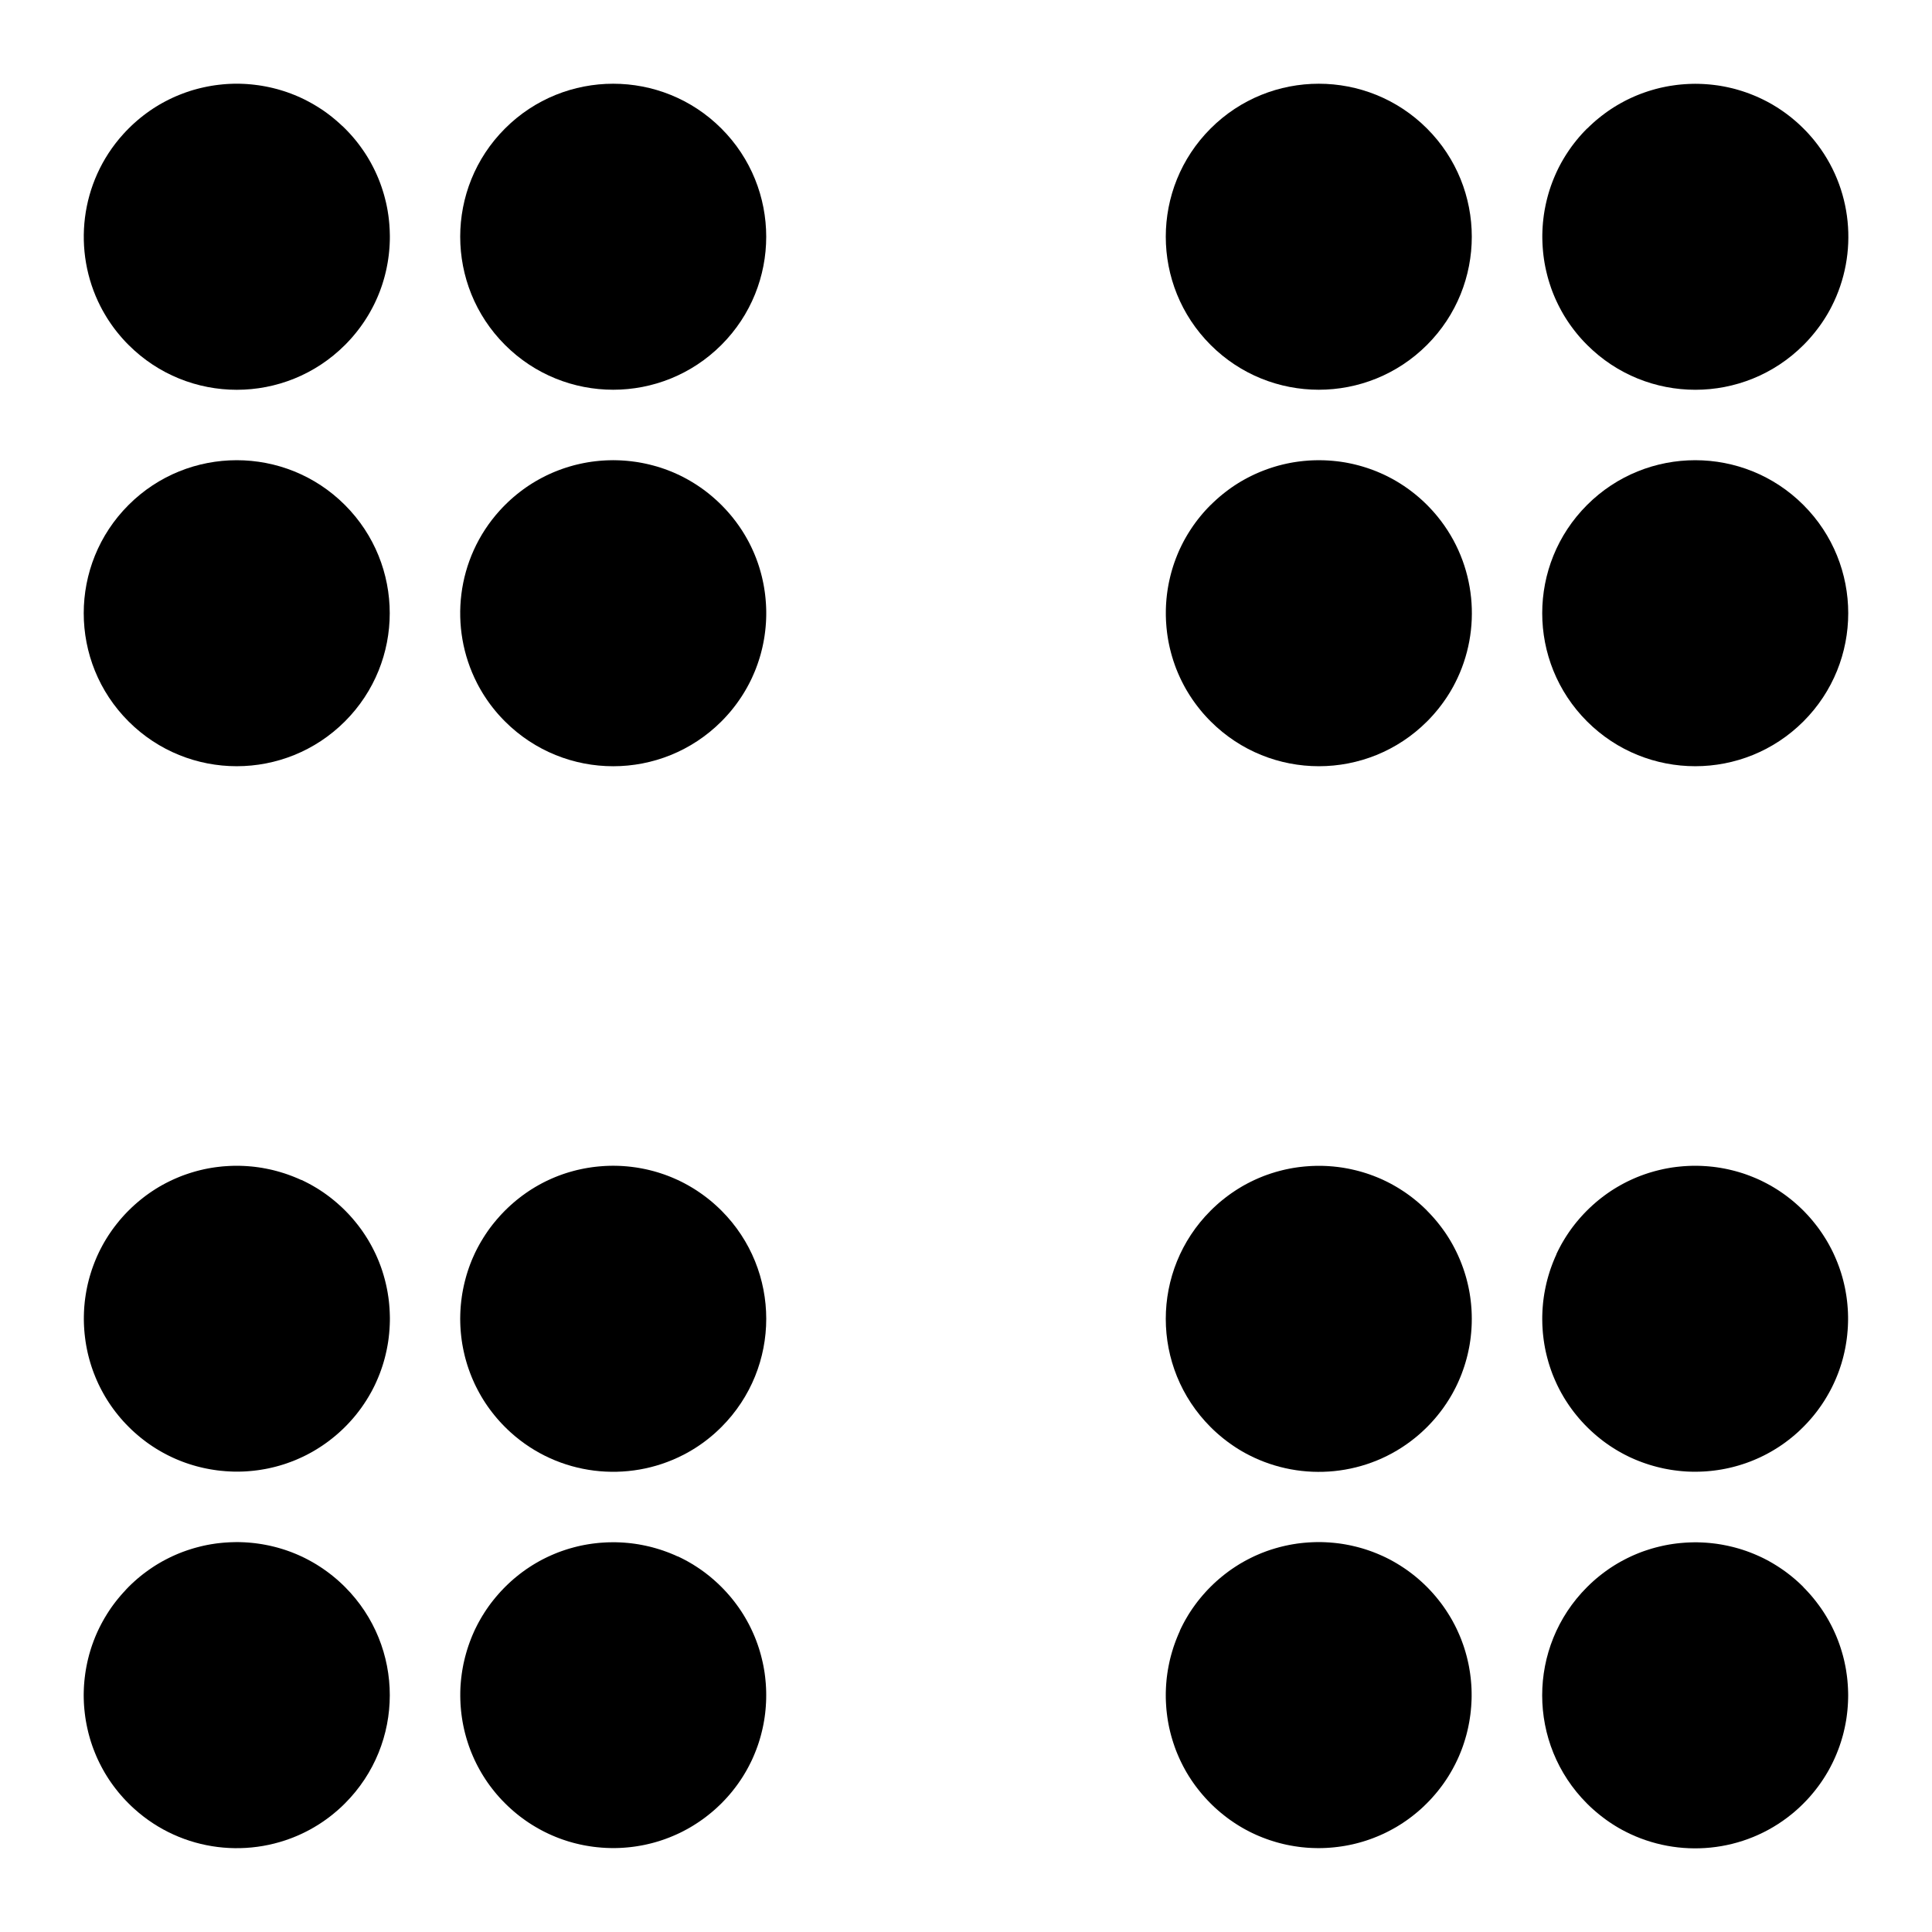 <?xml version="1.0" encoding="UTF-8"?>
<!-- Uploaded to: SVG Repo, www.svgrepo.com, Generator: SVG Repo Mixer Tools -->
<svg fill="#000000" width="800px" height="800px" version="1.1" viewBox="144 144 512 512" xmlns="http://www.w3.org/2000/svg">
 <g fill-rule="evenodd">
  <path d="m522.17 464.82-0.75-0.734-0.762-0.707-0.777-0.684-0.793-0.66-0.797-0.637-0.789-0.594-0.266-0.191-0.527-0.379-0.32-0.219-0.488-0.328-0.344-0.223-0.473-0.305-0.355-0.223-0.469-0.285-0.367-0.215-0.469-0.27-0.375-0.211-0.473-0.258-0.375-0.195-0.488-0.25-0.367-0.184-0.504-0.238-0.359-0.176-0.535-0.238-0.34-0.148-0.609-0.254-0.27-0.109-0.883-0.348-0.133-0.043-0.758-0.281-0.312-0.105-0.582-0.195-0.363-0.113-0.539-0.168-0.383-0.109-0.523-0.148-0.398-0.105-0.516-0.133-0.402-0.094-0.52-0.121-0.402-0.09-0.52-0.109-0.402-0.078-0.527-0.094-0.398-0.07-0.543-0.086-0.383-0.055-0.578-0.078-0.355-0.043-0.68-0.07-0.254-0.031-0.934-0.074-0.211-0.016-0.727-0.043-0.34-0.012-0.594-0.023-0.383-0.004-0.555-0.004h-0.402l-0.535 0.004-0.41 0.016-0.535 0.016-0.41 0.02-0.527 0.035-0.414 0.031-0.523 0.039-0.41 0.039-0.535 0.059-0.398 0.043-0.555 0.07-0.379 0.055-0.59 0.09-0.34 0.055-0.719 0.129-0.203 0.039-0.922 0.191-0.25 0.055-0.668 0.156-0.344 0.09-0.57 0.145-0.375 0.105-0.535 0.148-0.391 0.121-0.52 0.16-0.395 0.125-0.504 0.176-0.395 0.133-0.504 0.184-0.395 0.145-0.5 0.199-0.383 0.156-0.508 0.211-0.367 0.16-0.523 0.234-0.348 0.16-0.559 0.27-0.305 0.145-0.727 0.375-0.125 0.059-0.844 0.457-0.258 0.145-0.578 0.336-0.32 0.195-0.508 0.309-0.344 0.215-0.473 0.309-0.348 0.23-0.465 0.312-0.348 0.246-0.449 0.324-0.348 0.254-0.445 0.336-0.34 0.266-0.438 0.348-0.336 0.27-0.445 0.367-0.32 0.27-0.449 0.398-0.293 0.266-0.492 0.453-0.246 0.23-0.719 0.703c-15.836 15.836-15.836 41.512 0 57.348l0.559 0.547 0.379 0.359 0.379 0.348 0.391 0.355 0.375 0.328 0.41 0.348 0.363 0.305 0.434 0.359 0.348 0.273 0.469 0.363 0.32 0.246 0.508 0.367 0.293 0.211 0.547 0.383 0.254 0.176 0.598 0.398 0.219 0.141 0.648 0.41 0.168 0.102 0.715 0.426 0.121 0.066 0.77 0.434 0.066 0.035 0.84 0.438v0.004c14.078 7.207 31.492 5.656 44.125-4.66l0.02-0.02 0.758-0.633 0.164-0.145 0.609-0.535 0.336-0.312 0.418-0.391 0.75-0.727s0.648-0.664 0.648-0.664l0.156-0.164 0.617-0.668 0.07-0.078 0.543-0.613 0.148-0.176 0.57-0.68 0.105-0.133 0.473-0.594 0.141-0.18 0.52-0.688 0.129-0.176 0.418-0.582 0.125-0.184 0.48-0.699 0.133-0.211 0.375-0.582 0.121-0.184 0.43-0.707 0.141-0.238 0.418-0.727 0.398-0.742 0.266-0.508 0.18-0.348 0.238-0.488 0.273-0.574 0.363-0.816 0.109-0.258 0.25-0.582 0.113-0.281 0.246-0.629 0.078-0.215 0.305-0.84 0.066-0.195 0.223-0.652 0.09-0.289 0.184-0.594 0.086-0.281 0.211-0.75 0.031-0.109 0.219-0.852 0.066-0.266 0.141-0.613 0.066-0.301 0.129-0.629 0.051-0.25 0.16-0.863 0.023-0.168 0.109-0.707 0.043-0.293 0.078-0.609 0.035-0.293 0.074-0.715 0.02-0.168 0.07-0.871 0.02-0.254 0.035-0.637 0.016-0.305 0.023-0.625 0.004-0.273 0.012-0.871v-0.113l-0.012-0.773-0.004-0.289-0.023-0.613-0.012-0.301-0.039-0.684-0.016-0.203-0.074-0.871-0.02-0.234-0.074-0.652-0.035-0.301-0.078-0.617-0.039-0.273-0.133-0.863v-0.012l-0.004-0.016-0.156-0.859-0.055-0.27-0.125-0.613-0.066-0.293-0.148-0.648-0.055-0.223-0.219-0.859-0.051-0.195-0.191-0.668-0.086-0.285-0.184-0.598-0.09-0.27-0.25-0.754-0.035-0.094-0.305-0.84-0.094-0.25-0.234-0.598-0.113-0.285-0.254-0.605-0.102-0.23-0.363-0.824-0.07-0.141-0.32-0.672-0.133-0.266-0.289-0.57-0.133-0.258-0.359-0.664-0.074-0.141-0.453-0.789-0.125-0.215-0.348-0.574-0.164-0.258-0.355-0.555-0.148-0.23-0.516-0.758-0.059-0.078-0.48-0.672-0.176-0.234-0.395-0.523-0.191-0.246-0.453-0.574-0.129-0.16-0.598-0.715-0.156-0.18-0.469-0.535-0.211-0.23-0.457-0.492-0.199-0.215-0.664-0.68z"/>
  <path d="m223.82 456.7-0.141-0.066-0.734-0.328-0.266-0.109-0.617-0.258-0.312-0.125-0.578-0.223-0.336-0.125-0.559-0.203-0.355-0.125-0.547-0.184-0.363-0.113-0.547-0.168-0.363-0.109-0.555-0.156-0.363-0.102-0.562-0.145-0.355-0.09-0.578-0.133-0.348-0.074-0.605-0.125-0.32-0.066-0.672-0.121-0.258-0.051-0.867-0.133-0.066-0.012-0.953-0.125-0.113-0.016-0.816-0.086-0.285-0.023-0.652-0.055-0.344-0.023-0.598-0.035-0.363-0.016-0.578-0.02-0.379-0.012-0.562-0.004h-0.391l-0.555 0.004-0.395 0.012-0.547 0.02-0.395 0.02-0.555 0.035-0.391 0.023-0.559 0.043-0.379 0.035-0.578 0.066-0.359 0.039-0.617 0.078-0.32 0.043-0.727 0.113-0.199 0.031-0.938 0.168-0.109 0.023-0.816 0.164-0.293 0.07-0.625 0.145-0.355 0.09-0.562 0.145-0.375 0.102-0.539 0.156-0.383 0.113-0.523 0.164-0.391 0.125-0.516 0.176-0.395 0.133-0.508 0.184-0.391 0.145-0.504 0.199-0.383 0.156-0.508 0.215-0.375 0.16-0.516 0.23-0.359 0.164-0.539 0.258-0.324 0.16-0.605 0.305-0.254 0.129-0.852 0.465-0.051 0.023-0.789 0.453-0.273 0.168-0.559 0.336-0.324 0.211-0.492 0.32-0.344 0.223-0.469 0.32-0.348 0.246-0.453 0.324-0.348 0.258-0.438 0.336-0.348 0.27-0.617 0.492-0.789 0.66-0.777 0.684-0.762 0.707-0.75 0.734-0.367 0.367-0.707 0.742-0.012 0.012-0.672 0.75-0.016 0.02-0.648 0.75-0.023 0.031-0.613 0.758-0.031 0.035-0.59 0.758-0.035 0.043-0.562 0.762-0.039 0.055-0.535 0.77-0.039 0.059-0.516 0.77-0.039 0.07-0.488 0.773-0.043 0.074-0.465 0.777-0.043 0.078-0.438 0.781-0.043 0.086-0.414 0.789-0.051 0.09-0.395 0.793-0.043 0.094-0.367 0.793-0.051 0.102-0.344 0.797-0.043 0.105-0.328 0.805-0.043 0.109-0.305 0.805-0.039 0.109-0.289 0.809-0.039 0.113-0.258 0.812-0.039 0.121-0.246 0.812-0.035 0.121-0.223 0.812-0.031 0.125-0.203 0.816-0.031 0.129-0.184 0.816-0.023 0.129-0.164 0.824-0.023 0.129-0.141 0.824-0.023 0.129-0.121 0.828-0.02 0.129-0.105 0.828-0.016 0.133-0.078 0.828-0.016 0.133-0.066 0.832-0.004 0.129-0.043 0.832-0.004 0.133-0.023 0.832-0.004 0.133-0.004 0.832v0.129l0.016 0.84 0.004 0.129 0.035 0.832 0.012 0.133 0.051 0.832 0.012 0.129 0.074 0.832 0.016 0.129 0.094 0.832 0.016 0.125 0.113 0.84 0.02 0.125 0.133 0.832 0.02 0.121 0.156 0.832 0.023 0.121 0.176 0.832 0.023 0.113 0.195 0.828 0.031 0.113 0.215 0.828 0.031 0.113 0.238 0.824 0.031 0.109 0.258 0.824 0.035 0.105 0.281 0.824 0.035 0.102 0.301 0.816 0.039 0.102 0.324 0.812 0.035 0.094 0.344 0.812 0.039 0.09 0.363 0.809 0.039 0.086 0.391 0.805 0.039 0.078 0.414 0.805 0.039 0.074 0.434 0.797 0.039 0.07 0.453 0.793 0.039 0.066 0.484 0.789 0.035 0.059 0.504 0.781 0.039 0.055 0.527 0.777 0.035 0.051 0.555 0.773 0.031 0.039 0.578 0.77 0.031 0.035 0.609 0.762 0.023 0.031 0.633 0.758 0.02 0.02 0.66 0.754 0.016 0.016 0.688 0.742 0.012 0.004 0.719 0.738 0.66 0.645 0.16 0.156 0.668 0.617 0.051 0.043 0.645 0.562 0.164 0.145 0.688 0.574 0.086 0.074 0.633 0.5 0.168 0.129 0.703 0.535 0.121 0.09 0.625 0.449 0.176 0.121 0.719 0.488 0.156 0.102 0.617 0.398 0.176 0.113 0.727 0.438 0.184 0.109 0.719 0.414 0.031 0.02 0.777 0.418 0.473 0.25 0.383 0.195 0.453 0.219 0.516 0.25 0.039 0.02 0.852 0.383 0.133 0.059 0.699 0.293 0.234 0.094 0.629 0.25 0.23 0.09 0.789 0.289 0.055 0.02 0.863 0.289 0.199 0.066 0.66 0.203 0.258 0.078 0.645 0.184 0.223 0.066 0.871 0.223 0.863 0.203 0.246 0.055 0.637 0.133 0.27 0.051 0.68 0.129 0.199 0.035 0.879 0.141 0.148 0.02 0.727 0.105 0.273 0.031 0.629 0.074 0.273 0.023 0.738 0.066 0.145 0.016 0.883 0.055 0.219 0.012 0.668 0.031 0.285 0.012 0.633 0.012h0.266l0.867-0.004h0.016l0.879-0.023 0.266-0.012 0.629-0.035 0.301-0.02 0.637-0.051 0.246-0.02 0.871-0.086 0.148-0.02 0.727-0.09 0.289-0.039 0.598-0.09 0.301-0.051 0.668-0.113 0.203-0.035 0.859-0.168 0.223-0.051 0.645-0.145 0.301-0.07 0.582-0.145 0.289-0.074 0.734-0.203 0.121-0.031 0.84-0.254 0.266-0.078 0.59-0.195 0.301-0.102 0.582-0.211 0.266-0.094 0.824-0.309 0.121-0.051 0.707-0.289 0.273-0.121 0.559-0.246 0.289-0.129 0.594-0.273 0.219-0.105 0.797-0.395 0.199-0.105 0.598-0.32 0.281-0.148 0.535-0.301 0.27-0.156 0.629-0.375 0.148-0.09 0.762-0.48 0.23-0.148 0.539-0.355 0.266-0.184 0.523-0.363 0.238-0.168 0.734-0.539 0.043-0.035 0.684-0.535 0.234-0.184 0.5-0.41 0.25-0.203 0.516-0.445 0.195-0.168 0.695-0.629 0.133-0.125 0.555-0.523 0.457-0.453 0.734-0.75 0.703-0.762 0.688-0.777 0.66-0.789 0.637-0.805 0.594-0.789 0.191-0.258 0.379-0.535 0.219-0.32 0.328-0.488 0.223-0.344 0.305-0.469 0.219-0.359 0.289-0.469 0.215-0.367 0.27-0.469 0.211-0.375 0.258-0.473 0.195-0.375 0.25-0.488 0.184-0.367 0.238-0.504 0.168-0.359 0.238-0.539 0.148-0.336 0.258-0.613 0.109-0.266 0.348-0.883 0.039-0.113 0.281-0.777 0.105-0.309 0.199-0.59 0.113-0.359 0.168-0.543 0.109-0.379 0.148-0.527 0.105-0.395 0.133-0.523 0.094-0.395 0.121-0.523 0.09-0.398 0.109-0.527 0.074-0.398 0.102-0.535 0.066-0.391 0.09-0.559 0.055-0.375 0.078-0.594 0.039-0.336 0.078-0.715 0.02-0.219 0.078-0.941 0.012-0.156 0.043-0.777 0.016-0.312 0.02-0.625 0.012-0.359 0.004-0.578v-0.383l-0.012-0.559-0.012-0.391-0.02-0.547-0.02-0.395-0.031-0.547-0.031-0.391-0.043-0.555-0.035-0.383-0.059-0.562-0.043-0.375-0.074-0.582-0.051-0.344-0.102-0.637-0.043-0.289-0.148-0.816-0.02-0.109-0.195-0.934-0.035-0.164-0.176-0.754-0.074-0.293-0.16-0.625-0.094-0.336-0.16-0.574-0.109-0.359-0.168-0.547-0.113-0.363-0.184-0.539-0.125-0.363-0.195-0.535-0.141-0.363-0.203-0.535-0.145-0.355-0.23-0.539-0.145-0.34-0.25-0.562-0.141-0.309-0.301-0.617-0.121-0.246-0.434-0.852-0.465-0.863-0.109-0.184-0.367-0.648-0.168-0.285-0.336-0.543-0.199-0.312-0.324-0.508-0.219-0.324-0.324-0.484-0.234-0.336-0.336-0.469-0.246-0.328-0.344-0.457-0.254-0.328-0.363-0.453-0.258-0.32-0.379-0.453-0.258-0.309-0.41-0.465-0.254-0.285-0.465-0.504-0.219-0.23-0.703-0.723-0.723-0.707-0.23-0.215-0.516-0.473-0.281-0.246-0.469-0.418-0.305-0.254-0.465-0.391-0.312-0.254-0.457-0.363-0.328-0.254-0.465-0.348-0.328-0.238-0.473-0.34-0.328-0.234-0.484-0.324-0.328-0.219-0.5-0.324-0.324-0.203-0.523-0.312-0.309-0.184-0.562-0.324-0.281-0.16-0.637-0.344-0.211-0.113-0.863-0.438-0.883-0.426z"/>
  <path d="m522.17 178.06c-15.828-15.828-41.527-15.828-57.348 0-15.836 15.832-15.836 41.512 0 57.348 15.832 15.836 41.512 15.836 57.348 0 15.828-15.824 15.828-41.523 0-57.348z"/>
  <path d="m234.66 177.34-0.004-0.004-0.758-0.703-0.004-0.004-0.77-0.68-0.016-0.012-0.773-0.648-0.82-0.656-0.793-0.598-0.023-0.02-0.797-0.57-0.031-0.023-0.805-0.543-0.039-0.023-0.809-0.52-0.043-0.023-0.812-0.492-0.043-0.031-0.824-0.469-0.051-0.031-0.824-0.445-0.059-0.031-0.828-0.426-0.059-0.031-0.832-0.398-0.066-0.031-0.84-0.375-0.07-0.031-0.84-0.355-0.074-0.023-0.844-0.336-0.074-0.023-0.848-0.309-0.078-0.031-0.852-0.285-0.078-0.023-0.859-0.266-0.086-0.023-0.852-0.246-0.09-0.02-0.859-0.219-0.09-0.023-0.863-0.199-0.094-0.02-0.859-0.176-0.102-0.02-0.859-0.156-0.102-0.02-0.965-0.148-0.863-0.109-0.105-0.016-0.863-0.094-0.105-0.012-0.867-0.07-0.105-0.012-0.863-0.051-0.109-0.004-0.863-0.031-0.109-0.004-0.863-0.012h-0.109l-0.863 0.012-0.109 0.004-0.859 0.031-0.113 0.004-0.859 0.051-0.109 0.012-0.859 0.07-0.113 0.016-0.852 0.09-0.113 0.016-0.852 0.109-0.109 0.016-0.852 0.133-0.109 0.02-0.852 0.156-0.105 0.02-0.848 0.176-0.109 0.023-0.844 0.195-0.105 0.023-0.848 0.215-0.102 0.031-0.844 0.234-0.102 0.031-0.84 0.258-0.102 0.035-0.832 0.281-0.094 0.031-0.832 0.305-0.09 0.035-0.828 0.324-0.09 0.035-0.824 0.344-0.09 0.039-0.816 0.363-0.078 0.039-0.816 0.391-0.078 0.039-0.809 0.414-0.074 0.035-0.809 0.438-0.07 0.039-0.805 0.457-0.059 0.035-0.797 0.488-0.059 0.035-0.793 0.508-0.055 0.035-0.789 0.535-0.043 0.035-0.781 0.559-0.043 0.031-0.773 0.582-0.035 0.031-0.773 0.613-0.031 0.02-0.762 0.645-0.023 0.02-0.758 0.668-0.016 0.012-0.754 0.699-0.012 0.012-0.742 0.727-0.727 0.742-0.594 0.645-0.105 0.113c-11.508 12.727-13.504 31.012-6 45.668l0.012 0.016 0.434 0.828 0.039 0.074 0.43 0.758 0.074 0.129 0.414 0.699 0.109 0.18 0.398 0.645 0.145 0.223 0.395 0.59 0.18 0.27 0.379 0.539 0.215 0.305 0.367 0.5 0.246 0.328 0.359 0.457 0.281 0.355 0.355 0.43 0.309 0.367 0.348 0.41 0.328 0.375 0.355 0.391 0.348 0.379 0.355 0.375 0.555 0.562c15.836 15.836 41.512 15.836 57.348 0l0.707-0.723 0.23-0.25 0.453-0.488 0.27-0.301 0.395-0.449 0.273-0.328 0.363-0.434 0.281-0.344 0.34-0.43 0.273-0.355 0.328-0.434 0.266-0.359 0.309-0.438 0.258-0.363 0.301-0.445 0.246-0.367 0.289-0.453 0.234-0.367 0.285-0.465 0.219-0.367 0.281-0.484 0.199-0.359 0.285-0.52 0.176-0.328 0.34-0.66 0.102-0.199 0.41-0.859 0.141-0.305 0.254-0.57 0.156-0.363 0.215-0.516 0.156-0.391 0.199-0.5 0.148-0.402 0.176-0.492 0.145-0.41 0.164-0.488 0.133-0.418 0.148-0.488 0.125-0.418 0.141-0.492 0.113-0.418 0.129-0.504 0.102-0.414 0.121-0.516 0.094-0.41 0.105-0.527 0.078-0.395 0.105-0.57 0.066-0.359 0.105-0.68 0.039-0.254 0.125-0.93 0.031-0.273 0.07-0.664 0.031-0.363 0.051-0.574 0.023-0.395 0.035-0.543 0.016-0.414 0.02-0.527 0.012-0.418 0.004-0.52v-0.426l-0.012-0.52-0.012-0.426-0.016-0.523-0.02-0.418-0.035-0.523-0.023-0.418-0.043-0.527-0.039-0.41-0.055-0.543-0.043-0.391-0.074-0.578-0.051-0.355-0.105-0.668-0.039-0.266-0.168-0.93-0.035-0.18-0.156-0.75-0.074-0.324-0.141-0.594-0.094-0.367-0.141-0.547-0.105-0.391-0.148-0.523-0.121-0.395-0.16-0.516-0.129-0.398-0.168-0.508-0.141-0.395-0.18-0.504-0.148-0.395-0.195-0.5-0.156-0.391-0.215-0.504-0.16-0.379-0.23-0.508-0.164-0.363-0.258-0.535-0.16-0.328-0.305-0.598-0.133-0.258-0.457-0.852-0.031-0.055-0.453-0.781-0.164-0.281-0.34-0.555-0.203-0.324-0.32-0.492-0.23-0.344-0.32-0.469-0.246-0.348-0.324-0.449-0.258-0.355-0.328-0.438-0.27-0.348-0.492-0.617-0.66-0.789-0.688-0.777-0.703-0.762-0.734-0.75-0.75-0.727z"/>
  <path d="m621.93 564.59-0.75-0.734-0.762-0.707-0.777-0.684-0.789-0.66-0.805-0.637-0.781-0.594-0.266-0.191-0.535-0.379-0.32-0.219-0.484-0.328-0.344-0.223-0.473-0.305-0.359-0.223-0.469-0.285-0.363-0.215-0.473-0.27-0.367-0.211-0.48-0.258-0.375-0.195-0.484-0.25-0.375-0.184-0.5-0.238-0.363-0.168-0.535-0.238-0.34-0.148-0.605-0.258-0.273-0.109-0.883-0.348-0.129-0.043-0.758-0.281-0.32-0.105-0.578-0.195-0.363-0.113-0.539-0.168-0.391-0.109-0.523-0.148-0.395-0.105-0.52-0.133-0.402-0.094-0.516-0.121-0.41-0.09-0.52-0.105-0.402-0.078-0.527-0.102-0.398-0.066-0.543-0.086-0.383-0.059-0.578-0.074-0.348-0.043-0.68-0.074-0.254-0.031-0.938-0.074-0.211-0.016-0.723-0.039-0.344-0.016-0.594-0.02-0.383-0.012-0.555-0.004h-0.398l-0.539 0.012-0.41 0.012-0.527 0.02-0.414 0.02-0.523 0.031-0.414 0.031-0.527 0.043-0.41 0.035-0.535 0.059-0.398 0.043-0.547 0.074-0.383 0.051-0.59 0.094-0.34 0.051-0.719 0.133-0.203 0.035-0.918 0.191-0.25 0.059-0.668 0.156-0.344 0.086-0.574 0.145-0.375 0.105-0.535 0.148-0.391 0.121-0.516 0.16-0.395 0.129-0.508 0.168-0.395 0.133-0.504 0.184-0.391 0.145-0.504 0.199-0.383 0.156-0.504 0.211-0.375 0.16-0.52 0.234-0.348 0.16-0.562 0.27-0.301 0.145-0.734 0.375-0.121 0.066-0.848 0.453-0.254 0.148-0.582 0.328-0.32 0.195-0.508 0.309-0.34 0.215-0.48 0.309-0.348 0.23-0.457 0.312-0.348 0.246-0.453 0.324-0.344 0.254-0.445 0.336-0.344 0.266-0.438 0.348-0.336 0.27-0.438 0.367-0.32 0.27-0.453 0.398-0.293 0.266-0.492 0.453-0.238 0.23-0.723 0.703c-15.836 15.836-15.836 41.512 0 57.348l0.562 0.547 0.375 0.359 0.379 0.348 0.391 0.355 0.375 0.328 0.41 0.348 0.363 0.305 0.438 0.359 0.344 0.273 0.469 0.363 0.324 0.246 0.504 0.375 0.293 0.211 0.547 0.383 0.258 0.176 0.598 0.395 0.215 0.141 0.652 0.41 0.168 0.102 0.707 0.426 0.121 0.066 0.773 0.434 0.059 0.035 0.84 0.438 0.004 0.004c14.07 7.207 31.492 5.656 44.121-4.66l0.02-0.016 0.762-0.637 0.16-0.145 0.609-0.535 0.34-0.312 0.418-0.391 0.742-0.727s0.648-0.664 0.648-0.664l0.16-0.164 0.613-0.664 0.074-0.078 0.539-0.617 0.148-0.176 0.57-0.68 0.109-0.133 0.469-0.59 0.141-0.184 0.523-0.688 0.125-0.176 0.418-0.582 0.129-0.184 0.473-0.699 0.141-0.211 0.375-0.582 0.113-0.184 0.43-0.707 0.145-0.238 0.414-0.727 0.402-0.742 0.258-0.508 0.18-0.348 0.238-0.488 0.273-0.574 0.367-0.816 0.109-0.254 0.246-0.59 0.113-0.281 0.246-0.629 0.086-0.215 0.305-0.84 0.066-0.195 0.219-0.652 0.094-0.289 0.18-0.594 0.086-0.281 0.215-0.75 0.031-0.105 0.219-0.859 0.059-0.266 0.145-0.613 0.066-0.301 0.129-0.625 0.051-0.254 0.156-0.863 0.031-0.168 0.109-0.707 0.039-0.293 0.078-0.609 0.035-0.293 0.078-0.715 0.016-0.168 0.074-0.871 0.016-0.254 0.039-0.637 0.016-0.305 0.02-0.625 0.012-0.27 0.012-0.879v-0.113l-0.012-0.773-0.012-0.289-0.02-0.613-0.016-0.301-0.039-0.684-0.016-0.203-0.07-0.871-0.023-0.23-0.07-0.66-0.035-0.301-0.086-0.617-0.039-0.273-0.129-0.859-0.004-0.016v-0.012l-0.156-0.863-0.055-0.27-0.129-0.613-0.059-0.293-0.148-0.648-0.055-0.223-0.219-0.859-0.055-0.191-0.191-0.668-0.086-0.289-0.184-0.598-0.086-0.27-0.254-0.754-0.031-0.094-0.305-0.84-0.094-0.25-0.234-0.598-0.113-0.281-0.254-0.609-0.102-0.23-0.367-0.816-0.066-0.145-0.324-0.672-0.129-0.266-0.289-0.57-0.141-0.258-0.355-0.664-0.078-0.141-0.449-0.781-0.129-0.219-0.348-0.574-0.16-0.258-0.359-0.555-0.148-0.23-0.516-0.758-0.055-0.078-0.484-0.672-0.176-0.234-0.395-0.523-0.184-0.246-0.457-0.57-0.125-0.16-0.598-0.719-0.156-0.18-0.473-0.535-0.211-0.23-0.457-0.492-0.199-0.215-0.664-0.68z"/>
  <path d="m323.59 556.47-0.141-0.059-0.734-0.336-0.266-0.109-0.617-0.258-0.309-0.125-0.578-0.223-0.34-0.125-0.559-0.203-0.348-0.125-0.555-0.184-0.359-0.113-0.547-0.168-0.363-0.109-0.555-0.156-0.363-0.102-0.562-0.145-0.359-0.09-0.578-0.129-0.344-0.078-0.609-0.125-0.32-0.066-0.668-0.121-0.258-0.051-0.867-0.133-0.066-0.012-0.953-0.125-0.121-0.016-0.816-0.086-0.285-0.023-0.652-0.055-0.34-0.023-0.598-0.035-0.367-0.016-0.574-0.02-0.383-0.012-0.559-0.004h-0.391l-0.555 0.012-0.395 0.004-0.555 0.02-0.391 0.02-0.559 0.035-0.383 0.023-0.562 0.043-0.379 0.035-0.578 0.066-0.359 0.039-0.617 0.078-0.312 0.043-0.734 0.113-0.199 0.031-0.938 0.168-0.109 0.023-0.812 0.164-0.301 0.07-0.625 0.145-0.348 0.09-0.57 0.145-0.367 0.105-0.543 0.148-0.383 0.113-0.523 0.164-0.391 0.125-0.516 0.176-0.391 0.133-0.508 0.184-0.391 0.145-0.508 0.199-0.379 0.156-0.508 0.215-0.375 0.16-0.52 0.234-0.355 0.16-0.539 0.258-0.328 0.16-0.605 0.305-0.254 0.133-0.852 0.457-0.043 0.031-0.793 0.453-0.273 0.164-0.555 0.336-0.324 0.211-0.5 0.32-0.34 0.23-0.473 0.312-0.344 0.25-0.453 0.324-0.348 0.254-0.445 0.336-0.348 0.27-0.613 0.492-0.793 0.66-0.777 0.684-0.762 0.707-0.75 0.734s-0.367 0.375-0.367 0.375l-0.703 0.738-0.012 0.012-0.672 0.75-0.02 0.02-0.645 0.754-0.023 0.023-0.617 0.758-0.031 0.035-0.59 0.758-0.035 0.043-0.559 0.762-0.039 0.055-0.535 0.77-0.043 0.059-0.508 0.77-0.043 0.07-0.484 0.773-0.051 0.074-0.457 0.777-0.043 0.078-0.438 0.781-0.051 0.09-0.414 0.781-0.043 0.094-0.395 0.789-0.051 0.094-0.367 0.793-0.043 0.105-0.348 0.793-0.043 0.105-0.328 0.805-0.039 0.109-0.309 0.805-0.039 0.113-0.285 0.805-0.039 0.121-0.266 0.809-0.039 0.121-0.238 0.812-0.035 0.121-0.223 0.816-0.035 0.125-0.199 0.812-0.031 0.129-0.184 0.816-0.031 0.129-0.16 0.824-0.023 0.129-0.145 0.824-0.02 0.129-0.125 0.828-0.016 0.133-0.105 0.828-0.016 0.129-0.086 0.832-0.012 0.129-0.066 0.832-0.012 0.133-0.043 0.828-0.004 0.133-0.023 0.832v0.133l-0.004 0.832v0.133l0.016 0.832 0.004 0.129 0.035 0.84 0.004 0.129 0.055 0.832 0.012 0.129 0.074 0.832 0.012 0.129 0.094 0.832 0.016 0.129 0.113 0.832 0.02 0.125 0.133 0.832 0.02 0.121 0.156 0.832 0.023 0.121 0.176 0.832 0.023 0.113 0.199 0.832 0.023 0.109 0.219 0.828 0.031 0.113 0.234 0.824 0.035 0.109 0.258 0.824 0.035 0.105 0.273 0.824 0.039 0.102 0.301 0.816 0.035 0.102 0.324 0.812 0.039 0.094 0.344 0.812 0.039 0.09 0.363 0.809 0.039 0.086 0.391 0.805 0.039 0.086 0.41 0.797 0.039 0.074 0.434 0.797 0.039 0.07 0.457 0.793 0.039 0.066 0.48 0.789 0.039 0.059 0.504 0.789 0.035 0.051 0.527 0.777 0.035 0.051 0.555 0.773 0.035 0.043 0.578 0.762 0.031 0.039 0.605 0.758 0.023 0.035 0.633 0.754 0.02 0.02 0.66 0.754 0.016 0.016 0.688 0.742 0.012 0.004 0.719 0.738 0.664 0.645 0.16 0.156 0.668 0.617 0.051 0.043 0.637 0.562 0.164 0.145 0.688 0.574 0.09 0.074 0.629 0.5 0.168 0.133 0.703 0.527 0.75 0.539 0.168 0.121 0.719 0.488 0.156 0.102 0.617 0.398 0.18 0.113 0.723 0.438 0.191 0.113 0.719 0.41 0.023 0.02 0.781 0.426 0.473 0.246 0.379 0.195 0.453 0.219 0.516 0.25 0.039 0.02 0.852 0.383 0.133 0.059 0.699 0.293 0.238 0.102 0.629 0.246 0.23 0.09 0.781 0.289 0.055 0.02 0.863 0.289 0.199 0.066 0.66 0.211 0.258 0.074 0.648 0.184 0.219 0.066 0.871 0.223 0.863 0.203 0.246 0.055 0.637 0.133 0.27 0.055 0.684 0.125 0.195 0.035 0.883 0.141 0.145 0.023 0.734 0.102 0.27 0.031 0.633 0.074 0.27 0.023 0.738 0.066 0.145 0.016 0.883 0.055 0.223 0.016 0.664 0.023 0.289 0.012 0.629 0.012 0.27 0.004 0.863-0.004 0.016-0.004 0.883-0.023 0.266-0.012 0.625-0.035 0.301-0.02 0.637-0.051 0.25-0.02 0.871-0.086 0.148-0.02 0.723-0.09 0.289-0.039 0.605-0.09 0.293-0.051 0.668-0.113 0.203-0.035 0.859-0.168 0.23-0.051 0.637-0.145 0.301-0.07 0.59-0.145 0.285-0.074 0.738-0.199 0.113-0.035 0.844-0.25 0.266-0.086 0.59-0.195 0.301-0.102 0.582-0.203 0.266-0.102 0.816-0.309 0.125-0.051 0.703-0.289 0.281-0.121 0.555-0.238 0.289-0.133 0.594-0.273 0.223-0.105 0.793-0.395 0.199-0.105 0.598-0.32 0.281-0.148 0.535-0.301 0.27-0.156 0.633-0.375 0.148-0.09 0.758-0.48 0.23-0.148 0.539-0.355 0.27-0.184 0.52-0.363 0.238-0.168 0.738-0.539 0.039-0.035 0.688-0.535 0.23-0.184 0.504-0.41 0.246-0.203 0.52-0.445 0.195-0.168 0.695-0.629 0.129-0.125 0.555-0.523 0.465-0.453 0.727-0.75 0.707-0.762 0.684-0.777 0.664-0.789 0.633-0.805 0.594-0.781 0.191-0.266 0.383-0.535 0.215-0.32 0.336-0.488 0.223-0.34 0.305-0.473 0.219-0.359 0.285-0.469 0.215-0.367 0.273-0.469 0.203-0.375 0.258-0.473 0.195-0.375 0.25-0.488 0.184-0.367 0.246-0.504 0.168-0.359 0.238-0.535 0.148-0.34 0.254-0.613 0.109-0.266 0.348-0.883 0.039-0.113 0.285-0.777 0.105-0.305 0.199-0.594 0.109-0.355 0.168-0.547 0.109-0.379 0.148-0.527 0.105-0.395 0.133-0.523 0.094-0.395 0.125-0.523 0.086-0.398 0.109-0.527 0.078-0.395 0.094-0.539 0.07-0.391 0.086-0.559 0.055-0.367 0.078-0.598 0.043-0.336 0.074-0.715 0.023-0.219 0.078-0.938 0.004-0.16 0.051-0.777 0.035-0.938 0.004-0.359 0.004-0.578v-0.379l-0.004-0.559-0.012-0.395-0.02-0.547-0.02-0.395-0.035-0.547-0.023-0.391-0.051-0.555-0.035-0.383-0.059-0.562-0.039-0.367-0.078-0.59-0.043-0.344-0.102-0.637-0.051-0.289-0.145-0.816-0.02-0.109-0.195-0.934-0.039-0.164-0.176-0.754-0.074-0.293-0.156-0.617-0.094-0.34-0.164-0.574-0.105-0.355-0.168-0.555-0.301-0.902-0.129-0.363-0.195-0.535-0.133-0.363-0.211-0.535-0.141-0.355-0.23-0.539-0.145-0.34-0.254-0.562-0.141-0.309-0.293-0.617-0.121-0.246-0.434-0.852-0.469-0.859-0.105-0.191-0.375-0.648-0.168-0.281-0.328-0.547-0.199-0.312-0.324-0.508-0.219-0.324-0.328-0.484-0.23-0.328-0.34-0.469-0.246-0.336-0.344-0.457-0.254-0.328-0.359-0.453-0.258-0.32-0.379-0.453-0.266-0.309-0.41-0.465-0.25-0.285-0.469-0.5-0.215-0.234-0.703-0.723h-0.004l-0.723-0.707-0.23-0.215-0.508-0.469-0.281-0.25-0.473-0.418-0.305-0.254-0.457-0.391-0.32-0.254-0.457-0.363-0.324-0.25-0.465-0.355-0.328-0.238-0.473-0.34-0.336-0.234-0.484-0.324-0.328-0.219-0.5-0.32-0.324-0.203-0.523-0.32-0.309-0.184-0.559-0.324-0.281-0.16-0.645-0.344-0.211-0.113-0.859-0.438-0.887-0.426z"/>
  <path d="m621.93 277.83c-15.824-15.828-41.523-15.828-57.348 0-15.836 15.836-15.836 41.512 0 57.348 15.836 15.836 41.512 15.836 57.348 0 15.828-15.824 15.828-41.523 0-57.348z"/>
  <path d="m334.43 277.1v-0.004l-0.758-0.703-0.012-0.004-0.77-0.68-0.012-0.012-0.777-0.648-0.016-0.016-0.781-0.625-0.023-0.016-0.789-0.598-0.031-0.02-0.793-0.57-0.035-0.02-0.805-0.547-0.039-0.02-0.809-0.523-0.039-0.023-0.816-0.492-0.043-0.031-0.816-0.469-0.055-0.031-0.824-0.445-0.055-0.031-0.832-0.426-0.059-0.031-0.832-0.398-0.066-0.023-0.84-0.379-0.066-0.031-0.844-0.355-0.07-0.023-0.848-0.336-0.074-0.023-0.848-0.309-0.078-0.023-0.848-0.289-0.086-0.023-0.852-0.266-0.086-0.023-0.859-0.238-0.09-0.023-0.852-0.219-0.094-0.023-0.859-0.199-0.094-0.02-0.863-0.176-0.094-0.02-0.863-0.156-0.102-0.02-0.863-0.133-0.102-0.012-0.863-0.113-0.105-0.016-0.863-0.09-0.105-0.012-0.863-0.074-0.109-0.004-0.863-0.055-0.105-0.004-0.863-0.031h-0.109l-0.863-0.016h-0.109l-0.863 0.016h-0.109l-0.863 0.031-0.109 0.004-0.859 0.055-0.113 0.004-0.859 0.074-0.109 0.012-0.859 0.09-0.109 0.016-0.859 0.109-0.109 0.02-0.852 0.129-0.105 0.02-0.852 0.156-0.109 0.02-0.848 0.176-0.105 0.023-0.848 0.195-0.105 0.023-0.844 0.215-0.105 0.031-0.84 0.238-0.105 0.031-0.84 0.254-0.094 0.035-0.84 0.281-0.094 0.035-0.828 0.301-0.094 0.035-0.828 0.324-0.09 0.035-0.824 0.344-0.086 0.039-0.824 0.367-0.078 0.035-0.816 0.391-0.074 0.039-0.812 0.414-0.074 0.039-0.805 0.434-0.07 0.039-0.805 0.457-0.066 0.039-0.797 0.484-0.059 0.035-0.793 0.508-0.051 0.035-0.789 0.535-0.051 0.035-0.781 0.559-0.039 0.031-0.777 0.59-0.035 0.023-0.773 0.613-0.023 0.023-0.77 0.637-0.02 0.02-0.762 0.668-0.016 0.016-0.754 0.695-0.004 0.012-0.75 0.727-0.723 0.742-0.598 0.645-0.105 0.113c-11.504 12.727-13.504 31.012-5.996 45.668l0.004 0.016 0.438 0.828 0.039 0.074 0.426 0.758 0.074 0.129 0.414 0.699 0.109 0.18 0.402 0.645 0.145 0.223 0.391 0.59 0.18 0.27 0.379 0.539 0.215 0.305 0.367 0.5 0.25 0.328 0.359 0.465 0.281 0.348 0.348 0.434 0.309 0.363 0.348 0.41 0.336 0.379 0.348 0.383 0.355 0.379 0.355 0.375 0.547 0.562c15.844 15.836 41.516 15.836 57.355 0l0.703-0.723 0.234-0.25 0.449-0.488 0.27-0.301 0.395-0.449 0.281-0.328 0.363-0.434 0.273-0.344 0.344-0.43 0.273-0.355 0.324-0.434 0.266-0.359 0.312-0.438 0.254-0.363 0.301-0.445 0.25-0.367 0.289-0.453 0.234-0.367 0.281-0.465 0.219-0.367 0.281-0.484 0.203-0.355 0.281-0.523 0.18-0.328 0.336-0.66 0.102-0.199 0.414-0.859 0.133-0.305 0.254-0.57 0.156-0.363 0.219-0.516 0.156-0.391 0.195-0.5 0.148-0.402 0.18-0.488 0.141-0.414 0.164-0.488 0.133-0.414 0.156-0.492 0.121-0.418 0.145-0.492 0.109-0.418 0.129-0.504 0.105-0.414 0.121-0.516 0.09-0.41 0.109-0.527 0.078-0.395 0.102-0.562 0.066-0.363 0.109-0.672 0.035-0.258 0.125-0.93 0.031-0.273 0.07-0.664 0.035-0.363 0.043-0.574 0.031-0.395 0.031-0.543 0.02-0.41 0.016-0.527 0.012-0.426 0.004-0.52v-0.426l-0.004-0.52-0.012-0.426-0.02-0.52-0.02-0.426-0.031-0.523-0.031-0.414-0.043-0.535-0.035-0.41-0.059-0.543-0.043-0.391-0.074-0.578-0.051-0.355-0.105-0.668-0.039-0.266-0.168-0.93-0.035-0.176-0.156-0.75-0.074-0.328-0.133-0.594-0.094-0.367-0.141-0.547-0.109-0.391-0.148-0.523-0.113-0.395-0.16-0.516-0.129-0.398-0.168-0.504-0.141-0.398-0.184-0.504-0.145-0.395-0.199-0.5-0.156-0.391-0.211-0.504-0.164-0.379-0.23-0.508-0.164-0.363-0.254-0.535-0.16-0.328-0.305-0.598-0.133-0.258-0.465-0.852-0.031-0.055-0.449-0.781-0.168-0.281-0.336-0.547-0.203-0.328-0.32-0.492-0.23-0.344-0.32-0.469-0.246-0.348-0.324-0.449-0.258-0.355-0.336-0.438-0.27-0.348-0.488-0.617-0.664-0.789-0.684-0.777-0.707-0.762-0.727-0.75-0.754-0.727z"/>
  <path d="m464.82 277.83-0.734 0.75-0.707 0.762-0.684 0.777-0.66 0.793-0.637 0.797s-0.594 0.789-0.594 0.789l-0.191 0.266-0.379 0.527-0.219 0.32-0.328 0.488-0.223 0.344-0.305 0.473-0.223 0.355-0.285 0.469-0.215 0.367-0.27 0.469-0.211 0.375-0.258 0.473-0.195 0.375-0.25 0.488-0.184 0.367-0.238 0.504-0.176 0.359-0.238 0.535-0.148 0.34-0.254 0.609-0.109 0.27-0.348 0.883-0.043 0.133-0.281 0.758-0.105 0.312-0.195 0.582-0.113 0.363-0.168 0.539-0.109 0.383-0.148 0.523-0.105 0.398-0.133 0.516-0.094 0.402-0.121 0.52-0.09 0.402-0.109 0.52-0.078 0.402-0.094 0.527-0.07 0.398-0.086 0.543-0.055 0.383-0.078 0.578-0.043 0.355-0.07 0.68-0.031 0.254-0.074 0.934-0.016 0.211-0.043 0.727-0.012 0.34-0.023 0.594-0.004 0.383-0.004 0.555v0.402l0.004 0.535 0.016 0.41 0.016 0.535 0.02 0.41 0.035 0.527 0.031 0.414 0.039 0.523 0.039 0.41 0.059 0.535 0.043 0.398 0.07 0.555 0.055 0.379 0.09 0.59 0.055 0.34 0.129 0.719 0.039 0.203 0.191 0.922 0.055 0.25 0.156 0.668 0.09 0.344 0.145 0.57 0.105 0.375 0.148 0.535 0.121 0.391 0.16 0.52 0.125 0.395 0.176 0.504 0.133 0.395 0.184 0.504 0.145 0.395 0.199 0.5 0.156 0.383 0.211 0.508 0.16 0.367 0.234 0.523 0.16 0.348 0.27 0.559 0.145 0.305 0.375 0.727 0.059 0.125 0.457 0.844 0.145 0.258 0.336 0.578 0.195 0.32 0.309 0.508 0.215 0.344 0.309 0.473 0.23 0.348 0.312 0.465 0.246 0.348 0.324 0.449 0.254 0.348 0.336 0.445 0.266 0.34 0.348 0.438 0.27 0.336 0.367 0.445 0.27 0.32 0.398 0.449 0.266 0.293 0.453 0.492 0.23 0.246 0.703 0.719c15.836 15.836 41.512 15.836 57.348 0l0.547-0.559 0.359-0.379 0.348-0.379 0.355-0.391 0.328-0.375 0.348-0.41 0.305-0.363 0.359-0.434 0.273-0.348 0.363-0.469 0.246-0.32 0.367-0.508 0.211-0.293 0.383-0.547 0.176-0.254 0.398-0.598 0.141-0.219 0.41-0.648 0.102-0.168 0.426-0.715 0.066-0.121 0.434-0.77 0.035-0.066 0.438-0.84h0.004c7.207-14.078 5.656-31.492-4.66-44.125l-0.02-0.02-0.633-0.758-0.145-0.164-0.535-0.609-0.312-0.336-0.391-0.418-0.727-0.75-0.664-0.648-0.164-0.156-0.668-0.617-0.078-0.07-0.613-0.543-0.176-0.148-0.68-0.57-0.133-0.105-0.594-0.473-0.18-0.141-0.688-0.52-0.176-0.129-0.582-0.418-0.184-0.125-0.699-0.48-0.211-0.133-0.582-0.375-0.184-0.121-0.707-0.43-0.238-0.141-0.727-0.418-0.742-0.398-0.508-0.266-0.348-0.18-0.488-0.238-0.574-0.273-0.816-0.363-0.258-0.109-0.582-0.25-0.281-0.113-0.629-0.246-0.215-0.078-0.84-0.305-0.195-0.066-0.652-0.223-0.289-0.09-0.594-0.184-0.281-0.086-0.75-0.211-0.109-0.031-0.852-0.219-0.266-0.066-0.613-0.141-0.301-0.066-0.629-0.129-0.25-0.051-0.863-0.16-0.168-0.023-0.707-0.109-0.293-0.043-0.609-0.078-0.293-0.035-0.715-0.074-0.168-0.02-0.871-0.07-0.254-0.02-0.637-0.035-0.305-0.016-0.625-0.023-0.273-0.004-0.871-0.012h-0.113l-0.773 0.012-0.289 0.004-0.613 0.023-0.301 0.012-0.684 0.039-0.203 0.016-0.871 0.074-0.234 0.02-0.652 0.074-0.301 0.035-0.617 0.078-0.273 0.039-0.863 0.133h-0.012l-0.016 0.004-0.859 0.156-0.27 0.055-0.613 0.125-0.293 0.066-0.648 0.148-0.223 0.055-0.859 0.219-0.195 0.051-0.668 0.191-0.285 0.086-0.598 0.184-0.27 0.09-0.754 0.25-0.094 0.035-0.84 0.305-0.25 0.094-0.598 0.234-0.285 0.113-0.605 0.254-0.23 0.102-0.824 0.363-0.141 0.07-0.672 0.32-0.266 0.133-0.57 0.289-0.258 0.133-0.664 0.359-0.141 0.074-0.789 0.453-0.215 0.125-0.574 0.348-0.258 0.164-0.555 0.355-0.23 0.148-0.758 0.516-0.078 0.059-0.672 0.48-0.234 0.176-0.523 0.395-0.246 0.191-0.574 0.453-0.16 0.129-0.715 0.598-0.18 0.156-0.535 0.469-0.23 0.211-0.492 0.457-0.215 0.199-0.68 0.664z"/>
  <path d="m456.7 576.17-0.066 0.141-0.328 0.734-0.109 0.266-0.258 0.617-0.125 0.312-0.223 0.578-0.125 0.336-0.203 0.559-0.125 0.355-0.184 0.547-0.113 0.363-0.168 0.547-0.109 0.363-0.156 0.555-0.102 0.363-0.145 0.562-0.09 0.355-0.133 0.578-0.074 0.348-0.125 0.605-0.066 0.32-0.121 0.672-0.051 0.258-0.133 0.867-0.012 0.066-0.125 0.953-0.016 0.113-0.086 0.816-0.023 0.285-0.055 0.652-0.023 0.344-0.035 0.598-0.016 0.363-0.02 0.578-0.012 0.379-0.004 0.562v0.391l0.004 0.555 0.012 0.395 0.02 0.547 0.02 0.395 0.035 0.555 0.023 0.391 0.043 0.559 0.035 0.379 0.066 0.578 0.039 0.359 0.078 0.617 0.043 0.32 0.113 0.727 0.031 0.199 0.168 0.938 0.023 0.109 0.164 0.816 0.07 0.293 0.145 0.625 0.09 0.355 0.145 0.562 0.102 0.375 0.156 0.539 0.113 0.383 0.164 0.523 0.125 0.391 0.176 0.516 0.133 0.395 0.184 0.508 0.145 0.391 0.199 0.504 0.156 0.383 0.215 0.508 0.16 0.375 0.23 0.516 0.164 0.359 0.258 0.539 0.16 0.324 0.305 0.605 0.129 0.254 0.465 0.852 0.023 0.051 0.453 0.789 0.168 0.273 0.336 0.559 0.211 0.324 0.32 0.492 0.223 0.344 0.32 0.469 0.246 0.348 0.324 0.453 0.258 0.348 0.336 0.438 0.27 0.348 0.492 0.617 0.66 0.789 0.684 0.777 0.707 0.762 0.734 0.75 0.367 0.367 0.742 0.707 0.012 0.012 0.75 0.672 0.02 0.016 0.75 0.648 0.031 0.023 0.758 0.613 0.035 0.031 0.758 0.59 0.043 0.035 0.762 0.562 0.055 0.039 0.77 0.535 0.059 0.039 0.77 0.516 0.07 0.039 0.773 0.488 0.074 0.043 0.777 0.465 0.078 0.043 0.781 0.438 0.086 0.043 0.789 0.414 0.09 0.051 0.793 0.395 0.094 0.043 0.793 0.367 0.102 0.051 0.797 0.344 0.105 0.043 0.805 0.328 0.109 0.043 0.805 0.305 0.109 0.039 0.809 0.289 0.113 0.039 0.812 0.258 0.121 0.039 0.812 0.246 0.121 0.035 0.812 0.223 0.125 0.031 0.816 0.203 0.129 0.031 0.816 0.184 0.129 0.023 0.824 0.164 0.129 0.023 0.824 0.141 0.129 0.023 0.828 0.121 0.129 0.02 0.828 0.105 0.133 0.016 0.828 0.078 0.133 0.016 0.832 0.066 0.129 0.004 0.832 0.043 0.133 0.004 0.832 0.023 0.133 0.004 0.832 0.004h0.129l0.84-0.016 0.129-0.004 0.832-0.035 0.133-0.012 0.832-0.051 0.129-0.012 0.832-0.074 0.129-0.016 0.832-0.094 0.125-0.016 0.84-0.113 0.125-0.02 0.832-0.133 0.121-0.02 0.832-0.156 0.121-0.023 0.832-0.176 0.113-0.023 0.828-0.195 0.113-0.031 0.828-0.215 0.113-0.031 0.824-0.238 0.109-0.031 0.824-0.258 0.105-0.035 0.824-0.281 0.102-0.035 0.816-0.301 0.102-0.039 0.812-0.324 0.094-0.035 0.812-0.344 0.09-0.039 0.809-0.363 0.086-0.039 0.805-0.391 0.078-0.039 0.805-0.414 0.074-0.039 0.797-0.434 0.07-0.039 0.793-0.453 0.066-0.039 0.789-0.484 0.059-0.035 0.781-0.504 0.055-0.039 0.777-0.527 0.051-0.035 0.773-0.555 0.039-0.031 0.77-0.578 0.035-0.031 0.762-0.609 0.031-0.023 0.758-0.633 0.02-0.02 0.754-0.66 0.016-0.016 0.742-0.688 0.004-0.012 0.738-0.719 0.645-0.66 0.156-0.16 0.617-0.668 0.043-0.051 0.562-0.645 0.145-0.164 0.574-0.688 0.074-0.086 0.5-0.633 0.129-0.168 0.535-0.703 0.09-0.121 0.449-0.625 0.121-0.176 0.488-0.719 0.102-0.156 0.398-0.617 0.113-0.176 0.438-0.727 0.109-0.184 0.414-0.719 0.02-0.031 0.418-0.777 0.25-0.473 0.195-0.383 0.219-0.453 0.25-0.516 0.02-0.039 0.383-0.852 0.059-0.133 0.293-0.699 0.094-0.234 0.25-0.629 0.09-0.23 0.289-0.789 0.02-0.055 0.289-0.863 0.066-0.199 0.203-0.66 0.078-0.258 0.184-0.645 0.066-0.223 0.223-0.871 0.203-0.863 0.055-0.246 0.133-0.637 0.051-0.27 0.129-0.68 0.035-0.199 0.141-0.879 0.02-0.148 0.105-0.727 0.031-0.273 0.074-0.629 0.023-0.273 0.066-0.738 0.016-0.145 0.055-0.883 0.012-0.219 0.031-0.668 0.012-0.285 0.012-0.633v-0.266l-0.004-0.867v-0.016l-0.023-0.879-0.012-0.266-0.035-0.629-0.02-0.301-0.051-0.637-0.02-0.246-0.086-0.871-0.02-0.148-0.09-0.727-0.039-0.289-0.09-0.598-0.051-0.301-0.113-0.668-0.035-0.203-0.168-0.859-0.051-0.223-0.145-0.645-0.07-0.301-0.145-0.582-0.074-0.289-0.203-0.734-0.031-0.121-0.254-0.84-0.078-0.266-0.195-0.59-0.102-0.301-0.211-0.582-0.094-0.266-0.309-0.824-0.051-0.121-0.289-0.707-0.121-0.273-0.246-0.559-0.129-0.289-0.273-0.594-0.105-0.219-0.395-0.797-0.105-0.199-0.32-0.598-0.148-0.281-0.301-0.535-0.156-0.27-0.375-0.629-0.09-0.148-0.48-0.762-0.148-0.23-0.355-0.539-0.184-0.266-0.363-0.523-0.168-0.238-0.539-0.734-0.035-0.043-0.535-0.684-0.184-0.234-0.41-0.5-0.203-0.25-0.445-0.516-0.168-0.195-0.629-0.695-0.125-0.133-0.523-0.555-0.453-0.457-0.75-0.734-0.762-0.703-0.777-0.688-0.789-0.66-0.805-0.637-0.789-0.594-0.258-0.191-0.535-0.379-0.32-0.219-0.488-0.328-0.344-0.223-0.469-0.305-0.359-0.219-0.469-0.289-0.367-0.215-0.469-0.27-0.375-0.211-0.473-0.258-0.375-0.195-0.488-0.25-0.367-0.184-0.504-0.238-0.359-0.168-0.539-0.238-0.336-0.148-0.613-0.258-0.266-0.109-0.883-0.348-0.113-0.039-0.777-0.281-0.309-0.105-0.59-0.199-0.359-0.113-0.543-0.168-0.379-0.109-0.527-0.148-0.395-0.105-0.523-0.133-0.395-0.094-0.523-0.121-0.398-0.09-0.527-0.109-0.398-0.074-0.535-0.102-0.391-0.066-0.559-0.09-0.375-0.055-0.594-0.078-0.336-0.039-0.715-0.078-0.219-0.02-0.941-0.078-0.156-0.012-0.777-0.043-0.312-0.016-0.625-0.02-0.359-0.012-0.578-0.004h-0.383l-0.559 0.012-0.391 0.012-0.547 0.02-0.395 0.02-0.547 0.031-0.391 0.031-0.555 0.043-0.383 0.035-0.562 0.059-0.375 0.043-0.582 0.074-0.344 0.051-0.637 0.102-0.289 0.043-0.816 0.148-0.109 0.02-0.934 0.195-0.164 0.035-0.754 0.176-0.293 0.074-0.625 0.16-0.336 0.094-0.574 0.16-0.359 0.109-0.547 0.168-0.363 0.113-0.539 0.184-0.363 0.125-0.535 0.195-0.363 0.141-0.535 0.203-0.355 0.145-0.539 0.23-0.34 0.145-0.562 0.25-0.309 0.141-0.617 0.301-0.246 0.121-0.852 0.434-0.863 0.465-0.184 0.109-0.648 0.367-0.285 0.168-0.543 0.336-0.312 0.199-0.508 0.324-0.324 0.219-0.484 0.324-0.336 0.234-0.469 0.336-0.328 0.246-0.457 0.344-0.328 0.254-0.453 0.363-0.32 0.258-0.453 0.379-0.309 0.258-0.465 0.41-0.285 0.254-0.504 0.465-0.23 0.219-0.723 0.703-0.707 0.723-0.215 0.23-0.473 0.516-0.246 0.281-0.418 0.469-0.254 0.305-0.391 0.465-0.254 0.312-0.363 0.457-0.254 0.328-0.348 0.465-0.238 0.328-0.34 0.473-0.234 0.328-0.324 0.484-0.219 0.328-0.324 0.5-0.203 0.324-0.312 0.523-0.184 0.309-0.324 0.562-0.16 0.281-0.344 0.637-0.113 0.211-0.438 0.863-0.426 0.883z"/>
  <path d="m178.06 277.83c-15.828 15.828-15.828 41.527 0 57.348 15.832 15.836 41.512 15.836 57.348 0 15.836-15.832 15.836-41.512 0-57.348-15.824-15.828-41.523-15.828-57.348 0z"/>
  <path d="m177.34 565.33-0.004 0.004-0.703 0.758-0.004 0.004-0.68 0.77-0.012 0.016-0.648 0.773-0.656 0.82-0.598 0.793-0.02 0.023-0.57 0.797-0.023 0.031-0.543 0.805-0.023 0.039-0.52 0.809-0.023 0.043-0.492 0.812-0.031 0.043-0.469 0.824-0.031 0.051-0.445 0.824-0.031 0.059-0.426 0.828-0.031 0.059-0.398 0.832-0.031 0.066-0.375 0.84-0.031 0.07-0.355 0.84-0.023 0.074-0.336 0.844-0.023 0.074-0.309 0.848-0.031 0.078-0.285 0.852-0.023 0.078-0.266 0.859-0.023 0.086-0.246 0.852-0.02 0.09-0.219 0.859-0.023 0.09-0.199 0.863-0.02 0.094-0.176 0.859-0.02 0.102-0.156 0.859-0.02 0.102-0.148 0.965-0.109 0.863-0.016 0.105-0.094 0.863-0.012 0.105-0.07 0.867-0.012 0.105-0.051 0.863-0.004 0.109-0.031 0.863-0.004 0.109-0.012 0.863v0.109l0.012 0.863 0.004 0.109 0.031 0.859 0.004 0.113 0.051 0.859 0.012 0.109 0.07 0.859 0.016 0.113 0.09 0.852 0.016 0.113 0.109 0.852 0.016 0.109 0.133 0.852 0.02 0.109 0.156 0.852 0.02 0.105 0.176 0.848 0.023 0.109 0.195 0.844 0.023 0.105 0.215 0.848 0.031 0.102 0.234 0.844 0.031 0.102 0.258 0.84 0.035 0.102 0.281 0.832 0.031 0.094 0.305 0.832 0.035 0.09 0.324 0.828 0.035 0.09 0.344 0.824 0.039 0.09 0.363 0.816 0.039 0.078 0.391 0.816 0.039 0.078 0.414 0.809 0.035 0.074 0.438 0.809 0.039 0.07 0.457 0.805 0.035 0.059 0.488 0.797 0.035 0.059 0.508 0.793 0.035 0.055 0.535 0.789 0.035 0.043 0.559 0.781 0.031 0.043 0.582 0.773 0.031 0.035 0.613 0.773 0.02 0.031 0.645 0.762 0.02 0.023 0.668 0.758 0.012 0.016 0.699 0.754 0.012 0.012 0.727 0.742 0.742 0.727 0.645 0.594 0.113 0.105c12.727 11.508 31.012 13.504 45.668 6l0.016-0.012 0.828-0.434 0.074-0.039 0.758-0.43 0.129-0.074 0.699-0.414 0.18-0.109 0.645-0.398 0.223-0.145 0.59-0.395 0.27-0.18 0.539-0.379 0.305-0.215 0.5-0.367 0.328-0.246 0.457-0.359 0.355-0.281 0.43-0.355 0.367-0.309 0.41-0.348 0.375-0.328 0.391-0.355 0.379-0.348 0.375-0.355 0.562-0.555c15.836-15.836 15.836-41.512 0-57.348l-0.723-0.707-0.25-0.23-0.488-0.453-0.301-0.27-0.449-0.395-0.328-0.273-0.434-0.363-0.344-0.281-0.43-0.34-0.355-0.273-0.434-0.328-0.359-0.266-0.438-0.309-0.363-0.258-0.445-0.301-0.367-0.246-0.453-0.289-0.367-0.234-0.465-0.285-0.367-0.219-0.484-0.281-0.359-0.199-0.52-0.285-0.328-0.176-0.66-0.34-0.199-0.102-0.859-0.41-0.305-0.141-0.57-0.254-0.363-0.156-0.516-0.215-0.391-0.156-0.5-0.199-0.402-0.148-0.492-0.176-0.41-0.145-0.488-0.164-0.418-0.133-0.488-0.148-0.418-0.125-0.492-0.141-0.418-0.113-0.504-0.129-0.414-0.102-0.516-0.121-0.41-0.094-0.527-0.105-0.395-0.078-0.57-0.105-0.359-0.066-0.68-0.105-0.254-0.039-0.93-0.125-0.273-0.031-0.664-0.07-0.363-0.031-0.574-0.051-0.395-0.023-0.543-0.035-0.414-0.016-0.527-0.02-0.418-0.012-0.52-0.004h-0.426l-0.52 0.012-0.426 0.012-0.523 0.016-0.418 0.02-0.523 0.035-0.418 0.023-0.527 0.043-0.41 0.039-0.543 0.055-0.391 0.043-0.578 0.074-0.355 0.051-0.668 0.105-0.266 0.039-0.93 0.168-0.18 0.035-0.75 0.156-0.324 0.074-0.594 0.141-0.367 0.094-0.547 0.141-0.391 0.105-0.523 0.148-0.395 0.121-0.516 0.16-0.398 0.129-0.508 0.168-0.395 0.141-0.504 0.18-0.395 0.148-0.5 0.195-0.391 0.156-0.504 0.215-0.379 0.16-0.508 0.23-0.363 0.164-0.535 0.258-0.328 0.16-0.598 0.305-0.258 0.133-0.852 0.457-0.055 0.031-0.781 0.453-0.281 0.164-0.555 0.34-0.324 0.203-0.492 0.32-0.344 0.23-0.469 0.32-0.348 0.246-0.449 0.324-0.355 0.258-0.438 0.328-0.348 0.27-0.617 0.492-0.789 0.66-0.777 0.688-0.762 0.703-0.75 0.734-0.727 0.75z"/>
  <path d="m564.59 178.06-0.734 0.75-0.707 0.762-0.684 0.777-0.66 0.789-0.637 0.805s-0.594 0.781-0.594 0.781l-0.191 0.266-0.379 0.535-0.219 0.32-0.328 0.484-0.223 0.344-0.305 0.473-0.223 0.359-0.285 0.469-0.215 0.363-0.27 0.473-0.211 0.367-0.258 0.48-0.195 0.375-0.25 0.484-0.184 0.375-0.238 0.5-0.168 0.363-0.238 0.535-0.148 0.34-0.258 0.605-0.109 0.273-0.348 0.883-0.043 0.129-0.281 0.758-0.105 0.32-0.195 0.578-0.113 0.363-0.168 0.539-0.109 0.391-0.148 0.523-0.105 0.395-0.133 0.52-0.094 0.402-0.121 0.516-0.09 0.41-0.105 0.52-0.078 0.402-0.102 0.527-0.066 0.398-0.086 0.543-0.059 0.383-0.074 0.578-0.043 0.348-0.074 0.68-0.031 0.254-0.074 0.938-0.016 0.211-0.039 0.723-0.016 0.344-0.02 0.594-0.012 0.383-0.004 0.555v0.398l0.012 0.539 0.012 0.41 0.02 0.527 0.02 0.414 0.031 0.523 0.031 0.414 0.043 0.527 0.035 0.41 0.059 0.535 0.043 0.398 0.074 0.547 0.051 0.383 0.094 0.59 0.051 0.34 0.133 0.719 0.035 0.203 0.191 0.918 0.059 0.25 0.156 0.668 0.086 0.344 0.145 0.574 0.105 0.375 0.148 0.535 0.121 0.391 0.16 0.516 0.129 0.395 0.168 0.508 0.133 0.395 0.184 0.504 0.145 0.391 0.199 0.504 0.156 0.383 0.211 0.504 0.16 0.375 0.234 0.52 0.16 0.348 0.27 0.562 0.145 0.301 0.375 0.734 0.066 0.121 0.453 0.848 0.148 0.254 0.328 0.582 0.195 0.32 0.309 0.508 0.215 0.34 0.309 0.48 0.23 0.348 0.312 0.457 0.246 0.348 0.324 0.453 0.254 0.344 0.336 0.445 0.266 0.344 0.348 0.438 0.27 0.336 0.367 0.438 0.27 0.32 0.398 0.453 0.266 0.293 0.453 0.492 0.23 0.238 0.703 0.723c15.836 15.836 41.512 15.836 57.348 0l0.547-0.562 0.359-0.375 0.348-0.379 0.355-0.391 0.328-0.375 0.348-0.41 0.305-0.363 0.359-0.438 0.273-0.344 0.363-0.469 0.246-0.324 0.375-0.504 0.211-0.293 0.383-0.547 0.176-0.258 0.395-0.598 0.141-0.215 0.41-0.652 0.102-0.168 0.426-0.707 0.066-0.121 0.434-0.773 0.035-0.059 0.438-0.84 0.004-0.004c7.207-14.07 5.656-31.492-4.66-44.121l-0.016-0.02-0.637-0.762-0.145-0.16-0.535-0.609-0.312-0.34-0.391-0.418-0.727-0.742-0.664-0.648-0.164-0.16-0.664-0.613-0.078-0.074-0.617-0.539-0.176-0.148-0.68-0.57-0.133-0.109-0.59-0.469-0.184-0.141-0.688-0.523-0.176-0.125-0.582-0.418-0.184-0.129-0.699-0.473-0.211-0.141-0.582-0.375-0.184-0.113-0.707-0.43-0.238-0.145-0.727-0.414-0.742-0.402-0.508-0.258-0.348-0.18-0.488-0.238-0.574-0.273-0.816-0.367-0.254-0.109-0.59-0.246-0.281-0.113-0.629-0.246-0.215-0.086-0.84-0.305-0.195-0.066-0.652-0.219-0.289-0.094-0.594-0.18-0.281-0.086-0.75-0.215-0.105-0.031-0.859-0.219-0.266-0.059-0.613-0.145-0.301-0.066-0.625-0.129-0.254-0.051-0.863-0.156-0.168-0.031-0.707-0.109-0.293-0.039-0.609-0.078-0.293-0.035-0.715-0.078-0.168-0.016-0.871-0.074-0.254-0.016-0.637-0.039-0.305-0.016-0.625-0.02-0.27-0.012-0.879-0.012h-0.113l-0.773 0.012-0.289 0.012-0.613 0.02-0.301 0.016-0.684 0.039-0.203 0.016-0.871 0.07-0.23 0.023-0.66 0.07-0.301 0.035-0.617 0.086-0.273 0.039-0.859 0.129-0.016 0.004h-0.012l-0.863 0.156-0.27 0.055-0.613 0.129-0.293 0.059-0.648 0.148-0.223 0.055-0.859 0.219-0.191 0.055-0.668 0.191-0.289 0.086-0.598 0.184-0.27 0.086-0.754 0.254-0.094 0.031-0.84 0.305-0.25 0.094-0.598 0.234-0.281 0.113-0.609 0.254-0.23 0.102-0.816 0.367-0.145 0.066-0.672 0.324-0.266 0.129-0.57 0.289-0.258 0.141-0.664 0.355-0.141 0.078-0.781 0.449-0.219 0.129-0.574 0.348-0.258 0.16-0.555 0.359-0.23 0.148-0.758 0.516-0.078 0.055-0.672 0.484-0.234 0.176-0.523 0.395-0.246 0.184-0.57 0.457-0.16 0.125-0.719 0.598-0.18 0.156-0.535 0.473-0.23 0.211-0.492 0.457-0.215 0.199-0.68 0.664z"/>
  <path d="m556.47 476.41-0.059 0.141-0.336 0.734-0.109 0.266-0.258 0.617-0.125 0.309-0.223 0.578-0.125 0.34-0.203 0.559-0.125 0.348-0.184 0.555-0.113 0.359-0.168 0.547-0.109 0.363-0.156 0.555-0.102 0.363-0.145 0.562-0.09 0.359-0.129 0.578-0.078 0.344-0.125 0.609-0.066 0.32-0.121 0.668-0.051 0.258-0.133 0.867-0.012 0.066-0.125 0.953-0.016 0.121-0.086 0.816-0.023 0.285-0.055 0.652-0.023 0.34-0.035 0.598-0.016 0.367-0.02 0.574-0.012 0.383-0.004 0.559v0.391l0.012 0.555 0.004 0.395 0.02 0.555 0.02 0.391 0.035 0.559 0.023 0.383 0.043 0.562 0.035 0.379 0.066 0.578 0.039 0.359 0.078 0.617 0.043 0.312 0.113 0.734 0.031 0.199 0.168 0.938 0.023 0.109 0.164 0.812 0.07 0.301 0.145 0.625 0.09 0.348 0.145 0.57 0.105 0.367 0.148 0.543 0.113 0.383 0.164 0.523 0.125 0.391 0.176 0.516 0.133 0.391 0.184 0.508 0.145 0.391 0.199 0.508 0.156 0.379 0.215 0.508 0.16 0.375 0.234 0.52 0.16 0.355 0.258 0.539 0.16 0.328 0.305 0.605 0.133 0.254 0.457 0.852 0.031 0.043 0.453 0.793 0.164 0.273 0.336 0.555 0.211 0.324 0.32 0.5 0.23 0.34 0.312 0.473 0.25 0.344 0.324 0.453 0.254 0.348 0.336 0.445 0.27 0.348 0.492 0.613 0.66 0.793 0.684 0.777 0.707 0.762 0.734 0.75 0.375 0.367 0.738 0.703 0.012 0.012 0.75 0.672 0.02 0.02 0.754 0.645 0.023 0.023 0.758 0.617 0.035 0.031 0.758 0.59 0.043 0.035 0.762 0.559 0.055 0.039 0.77 0.535 0.059 0.043 0.77 0.508 0.07 0.043 0.773 0.484 0.074 0.051 0.777 0.457 0.078 0.043 0.781 0.438 0.09 0.051 0.781 0.414 0.094 0.043 0.789 0.395 0.094 0.051 0.793 0.367 0.105 0.043 0.793 0.348 0.105 0.043 0.805 0.328 0.109 0.039 0.805 0.309 0.113 0.039 0.805 0.285 0.121 0.039 0.809 0.266 0.121 0.039 0.812 0.238 0.121 0.035 0.816 0.223 0.125 0.035 0.812 0.199 0.129 0.031 0.816 0.184 0.129 0.031 0.824 0.16 0.129 0.023 0.824 0.145 0.129 0.02 0.828 0.125 0.133 0.016 0.828 0.105 0.129 0.016 0.832 0.086 0.129 0.012 0.832 0.066 0.133 0.012 0.828 0.043 0.133 0.004 0.832 0.023h0.133l0.832 0.004h0.133l0.832-0.016 0.129-0.004 0.84-0.035 0.129-0.004 0.832-0.055 0.129-0.012 0.832-0.074 0.129-0.012 0.832-0.094 0.129-0.016 0.832-0.113 0.125-0.02 0.832-0.133 0.121-0.02 0.832-0.156 0.121-0.023 0.832-0.176 0.113-0.023 0.832-0.199 0.109-0.023 0.828-0.219 0.113-0.031 0.824-0.234 0.109-0.035 0.824-0.258 0.105-0.035 0.824-0.273 0.102-0.039 0.816-0.301 0.102-0.035 0.812-0.324 0.094-0.039 0.812-0.344 0.09-0.039 0.809-0.363 0.086-0.039 0.805-0.391 0.086-0.039 0.797-0.41 0.074-0.039 0.797-0.434 0.07-0.039 0.793-0.457 0.066-0.039 0.789-0.48 0.059-0.039 0.789-0.504 0.051-0.035 0.777-0.527 0.051-0.035 0.773-0.555 0.043-0.035 0.762-0.578 0.039-0.031 0.758-0.605 0.035-0.023 0.754-0.633 0.02-0.02 0.754-0.66 0.016-0.016 0.742-0.688 0.004-0.012 0.738-0.719 0.645-0.664 0.156-0.16 0.617-0.668 0.043-0.051 0.562-0.637 0.145-0.164 0.574-0.688 0.074-0.09 0.5-0.629 0.133-0.168 0.527-0.703 0.539-0.75 0.121-0.168 0.488-0.719 0.102-0.156 0.398-0.617 0.113-0.18 0.438-0.723 0.113-0.191 0.41-0.719 0.02-0.023 0.426-0.781 0.246-0.473 0.195-0.379 0.219-0.453 0.25-0.516 0.02-0.039 0.383-0.852 0.059-0.133 0.293-0.699 0.102-0.238 0.246-0.629 0.09-0.23 0.289-0.781 0.02-0.055 0.289-0.863 0.066-0.199 0.211-0.66 0.074-0.258 0.184-0.648 0.066-0.219 0.223-0.871 0.203-0.863 0.055-0.246 0.133-0.637 0.055-0.27 0.125-0.684 0.035-0.195 0.141-0.883 0.023-0.145 0.102-0.734 0.031-0.27 0.074-0.633 0.023-0.27 0.066-0.738 0.016-0.145 0.055-0.883 0.016-0.223 0.023-0.664 0.012-0.289 0.012-0.629 0.004-0.27-0.004-0.863-0.004-0.016-0.023-0.883-0.012-0.266-0.035-0.625-0.02-0.301-0.051-0.637-0.02-0.25-0.086-0.871-0.02-0.148-0.09-0.723-0.039-0.289-0.09-0.605-0.051-0.293-0.113-0.668-0.035-0.203-0.168-0.859-0.051-0.23-0.145-0.637-0.07-0.301-0.145-0.59-0.074-0.285-0.199-0.738-0.035-0.113-0.25-0.844-0.086-0.266-0.195-0.59-0.102-0.301-0.203-0.582-0.102-0.266-0.309-0.816-0.051-0.125-0.289-0.703-0.121-0.281-0.238-0.555-0.133-0.289-0.273-0.594-0.105-0.223-0.395-0.793-0.105-0.199-0.32-0.598-0.148-0.281-0.301-0.535-0.156-0.27-0.375-0.633-0.09-0.148-0.48-0.758-0.148-0.23-0.355-0.539-0.184-0.27-0.363-0.52-0.168-0.238-0.539-0.738-0.035-0.039-0.535-0.688-0.184-0.23-0.41-0.504-0.203-0.246-0.445-0.52-0.168-0.195-0.629-0.695-0.125-0.129-0.523-0.555-0.453-0.465-0.75-0.727-0.762-0.707-0.777-0.684-0.789-0.664-0.805-0.633-0.781-0.594-0.266-0.191-0.535-0.383-0.32-0.215-0.488-0.336-0.34-0.223-0.473-0.305-0.359-0.219-0.469-0.285-0.367-0.215-0.469-0.273-0.375-0.203-0.473-0.258-0.375-0.195-0.488-0.25-0.367-0.184-0.504-0.246-0.359-0.168-0.535-0.238-0.34-0.148-0.613-0.254-0.266-0.109-0.883-0.348-0.113-0.039-0.777-0.285-0.305-0.105-0.594-0.199-0.355-0.109-0.547-0.168-0.379-0.109-0.527-0.148-0.395-0.105-0.523-0.133-0.395-0.094-0.523-0.125-0.398-0.086-0.527-0.109-0.395-0.078-0.539-0.094-0.391-0.07-0.559-0.086-0.367-0.055-0.598-0.078-0.336-0.043-0.715-0.074-0.219-0.023-0.938-0.078-0.16-0.004-0.777-0.051-0.938-0.035-0.359-0.004-0.578-0.004h-0.379l-0.559 0.004-0.395 0.012-0.547 0.02-0.395 0.02-0.547 0.035-0.391 0.023-0.555 0.051-0.383 0.035-0.562 0.059-0.367 0.039-0.59 0.078-0.344 0.043-0.637 0.102-0.289 0.051-0.816 0.145-0.109 0.02-0.934 0.195-0.164 0.039-0.754 0.176-0.293 0.074-0.617 0.156-0.34 0.094-0.574 0.164-0.355 0.105-0.555 0.168-0.902 0.301-0.363 0.129-0.535 0.195-0.363 0.133-0.535 0.211-0.355 0.141-0.539 0.23-0.34 0.145-0.562 0.254-0.309 0.141-0.617 0.293-0.246 0.121-0.852 0.434-0.859 0.469-0.191 0.105-0.648 0.375-0.281 0.168-0.547 0.328-0.312 0.199-0.508 0.324-0.324 0.219-0.484 0.328-0.328 0.23-0.469 0.34-0.336 0.246-0.457 0.344-0.328 0.254-0.453 0.359-0.32 0.258-0.453 0.379-0.309 0.266-0.465 0.41-0.285 0.25-0.5 0.469-0.234 0.215-0.723 0.703v0.004l-0.707 0.723-0.215 0.23-0.469 0.508-0.25 0.281-0.418 0.473-0.254 0.305-0.391 0.457-0.254 0.32-0.363 0.457-0.25 0.324-0.355 0.465-0.238 0.328-0.34 0.473-0.234 0.336-0.324 0.484-0.219 0.328-0.32 0.5-0.203 0.324-0.32 0.523-0.184 0.309-0.324 0.559-0.16 0.281-0.344 0.645-0.113 0.211-0.438 0.859-0.426 0.887z"/>
  <path d="m277.83 178.06c-15.828 15.824-15.828 41.523 0 57.348 15.836 15.836 41.512 15.836 57.348 0 15.836-15.836 15.836-41.512 0-57.348-15.824-15.828-41.523-15.828-57.348 0z"/>
  <path d="m277.1 465.57h-0.004l-0.703 0.758-0.004 0.012-0.68 0.77-0.012 0.012-0.648 0.777-0.016 0.016-0.625 0.781-0.016 0.023-0.598 0.789-0.02 0.031-0.57 0.793-0.02 0.035-0.547 0.805-0.02 0.039-0.523 0.809-0.023 0.039-0.492 0.816-0.031 0.043-0.469 0.816-0.031 0.055-0.445 0.824-0.031 0.055-0.426 0.832-0.031 0.059-0.398 0.832-0.023 0.066-0.379 0.84-0.031 0.066-0.355 0.844-0.023 0.07-0.336 0.848-0.023 0.074-0.309 0.848-0.023 0.078-0.289 0.848-0.023 0.086-0.266 0.852-0.023 0.086-0.238 0.859-0.023 0.09-0.219 0.852-0.023 0.094-0.199 0.859-0.02 0.094-0.176 0.863-0.02 0.094-0.156 0.863-0.02 0.102-0.133 0.863-0.012 0.102-0.113 0.863-0.016 0.105-0.09 0.863-0.012 0.105-0.074 0.863-0.004 0.109-0.055 0.863-0.004 0.105-0.031 0.863v0.109l-0.016 0.863v0.109l0.016 0.863v0.109l0.031 0.863 0.004 0.109 0.055 0.859 0.004 0.113 0.074 0.859 0.012 0.109 0.09 0.859 0.016 0.109 0.109 0.859 0.02 0.109 0.129 0.852 0.02 0.105 0.156 0.852 0.02 0.109 0.176 0.848 0.023 0.105 0.195 0.848 0.023 0.105 0.215 0.844 0.031 0.105 0.238 0.84 0.031 0.105 0.254 0.84 0.035 0.094 0.281 0.84 0.035 0.094 0.301 0.828 0.035 0.094 0.324 0.828 0.035 0.09 0.344 0.824 0.039 0.086 0.367 0.824 0.035 0.078 0.391 0.816 0.039 0.074 0.414 0.812 0.039 0.074 0.434 0.805 0.039 0.07 0.457 0.805 0.039 0.066 0.484 0.797 0.035 0.059 0.508 0.793 0.035 0.051 0.535 0.789 0.035 0.051 0.559 0.781 0.031 0.039 0.59 0.777 0.023 0.035 0.613 0.773 0.023 0.023 0.637 0.77 0.02 0.02 0.668 0.762 0.016 0.016 0.695 0.754 0.012 0.004 0.727 0.75 0.742 0.723 0.645 0.598 0.113 0.105c12.727 11.504 31.012 13.504 45.668 5.996l0.016-0.004 0.828-0.438 0.074-0.039 0.758-0.426 0.129-0.074 0.699-0.414 0.18-0.109 0.645-0.402 0.223-0.145 0.59-0.391 0.27-0.18 0.539-0.379 0.305-0.215 0.5-0.367 0.328-0.25 0.465-0.359 0.348-0.281 0.434-0.348 0.363-0.309 0.41-0.348 0.379-0.336 0.383-0.348 0.379-0.355 0.375-0.355 0.562-0.547c15.836-15.844 15.836-41.516 0-57.355l-0.723-0.703-0.25-0.234-0.488-0.449-0.301-0.27-0.449-0.395-0.328-0.281-0.434-0.363-0.344-0.273-0.43-0.344-0.355-0.273-0.434-0.324-0.359-0.266-0.438-0.312-0.363-0.254-0.445-0.301-0.367-0.25-0.453-0.289-0.367-0.234-0.465-0.281-0.367-0.219-0.484-0.281-0.355-0.203-0.523-0.281-0.328-0.18-0.66-0.336-0.199-0.102-0.859-0.414-0.305-0.133-0.57-0.254-0.363-0.156-0.516-0.219-0.391-0.156-0.5-0.195-0.402-0.148-0.488-0.18-0.414-0.141-0.488-0.164-0.414-0.133-0.492-0.156-0.418-0.121-0.492-0.145-0.418-0.109-0.504-0.129-0.414-0.105-0.516-0.121-0.41-0.09-0.527-0.109-0.395-0.078-0.562-0.102-0.363-0.066-0.672-0.109-0.258-0.035-0.93-0.125-0.273-0.031-0.664-0.07-0.363-0.035-0.574-0.043-0.395-0.031-0.543-0.031-0.41-0.02-0.527-0.016-0.426-0.012-0.52-0.004h-0.426l-0.52 0.004-0.426 0.012-0.52 0.02-0.426 0.02-0.523 0.031-0.414 0.031-0.535 0.043-0.41 0.035-0.543 0.059-0.391 0.043-0.578 0.074-0.355 0.051-0.668 0.105-0.266 0.039-0.93 0.168-0.176 0.035-0.75 0.156-0.328 0.074-0.594 0.133-0.367 0.094-0.547 0.141-0.391 0.109-0.523 0.148-0.395 0.113-0.516 0.16-0.398 0.129-0.504 0.168-0.398 0.141-0.504 0.184-0.395 0.145-0.5 0.199-0.391 0.156-0.504 0.211-0.379 0.164-0.508 0.23-0.363 0.164-0.535 0.254-0.328 0.16-0.598 0.305-0.258 0.133-0.852 0.465-0.055 0.031-0.781 0.449-0.281 0.168-0.547 0.336-0.328 0.203-0.492 0.32-0.344 0.23-0.469 0.32-0.348 0.246-0.449 0.324-0.355 0.258-0.438 0.336-0.348 0.27-0.617 0.488-0.789 0.664-0.777 0.684-0.762 0.707-0.75 0.727-0.727 0.754z"/>
 </g>
</svg>